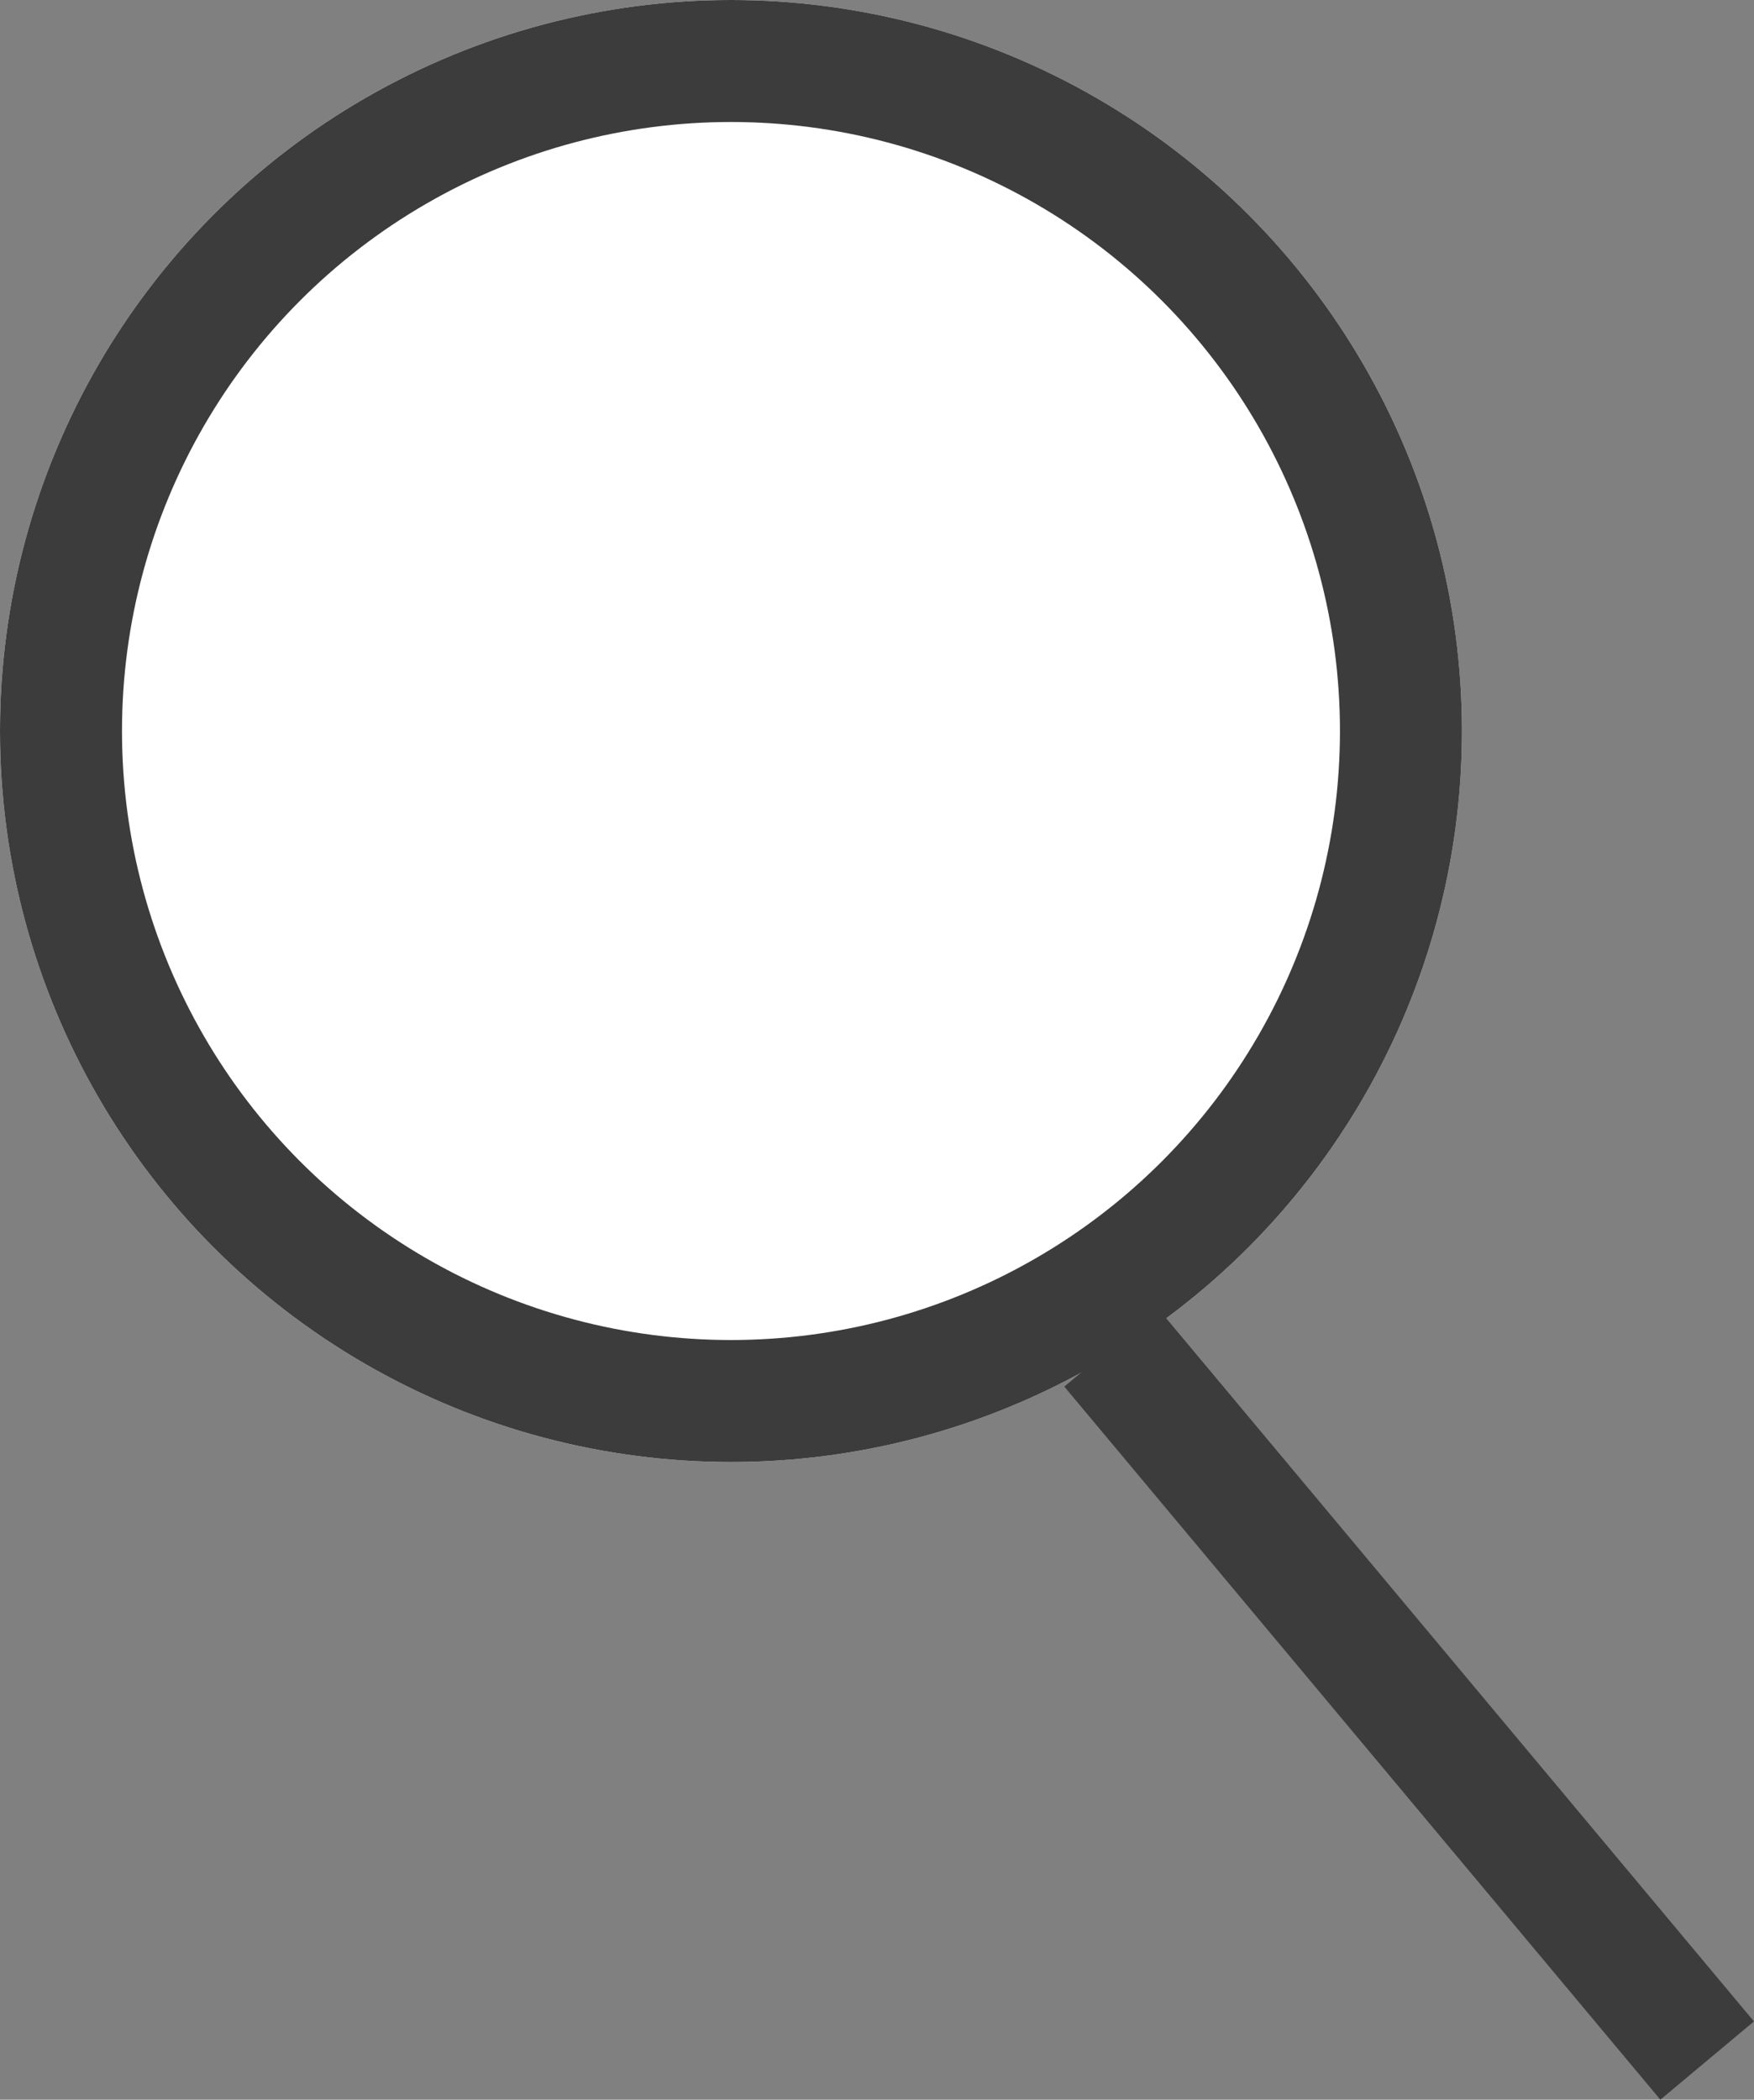 <svg xmlns="http://www.w3.org/2000/svg" width="14.378" height="17.211" viewBox="0 0 14.378 17.211">
  <rect x="0" y="0" width="14.378" height="17.211" fill="#808080" stroke="none"/>
  <g id="Gruppe_2117" data-name="Gruppe 2117" transform="translate(-1142 -22.258)">
    <g id="Ellipse_91" data-name="Ellipse 91" transform="translate(1142 22.258)" fill="#fff" stroke="#3c3c3c" stroke-width="1">
      <circle cx="5.992" cy="5.992" r="5.992" stroke="none"/>
      <circle cx="5.992" cy="5.992" r="5.492" fill="none"/>
    </g>
    <line id="Linie_126" data-name="Linie 126" x2="4.886" y2="5.845" transform="translate(1151.108 33.303)" fill="none" stroke="#3c3c3c" stroke-width="1"/>
  </g>
</svg>
